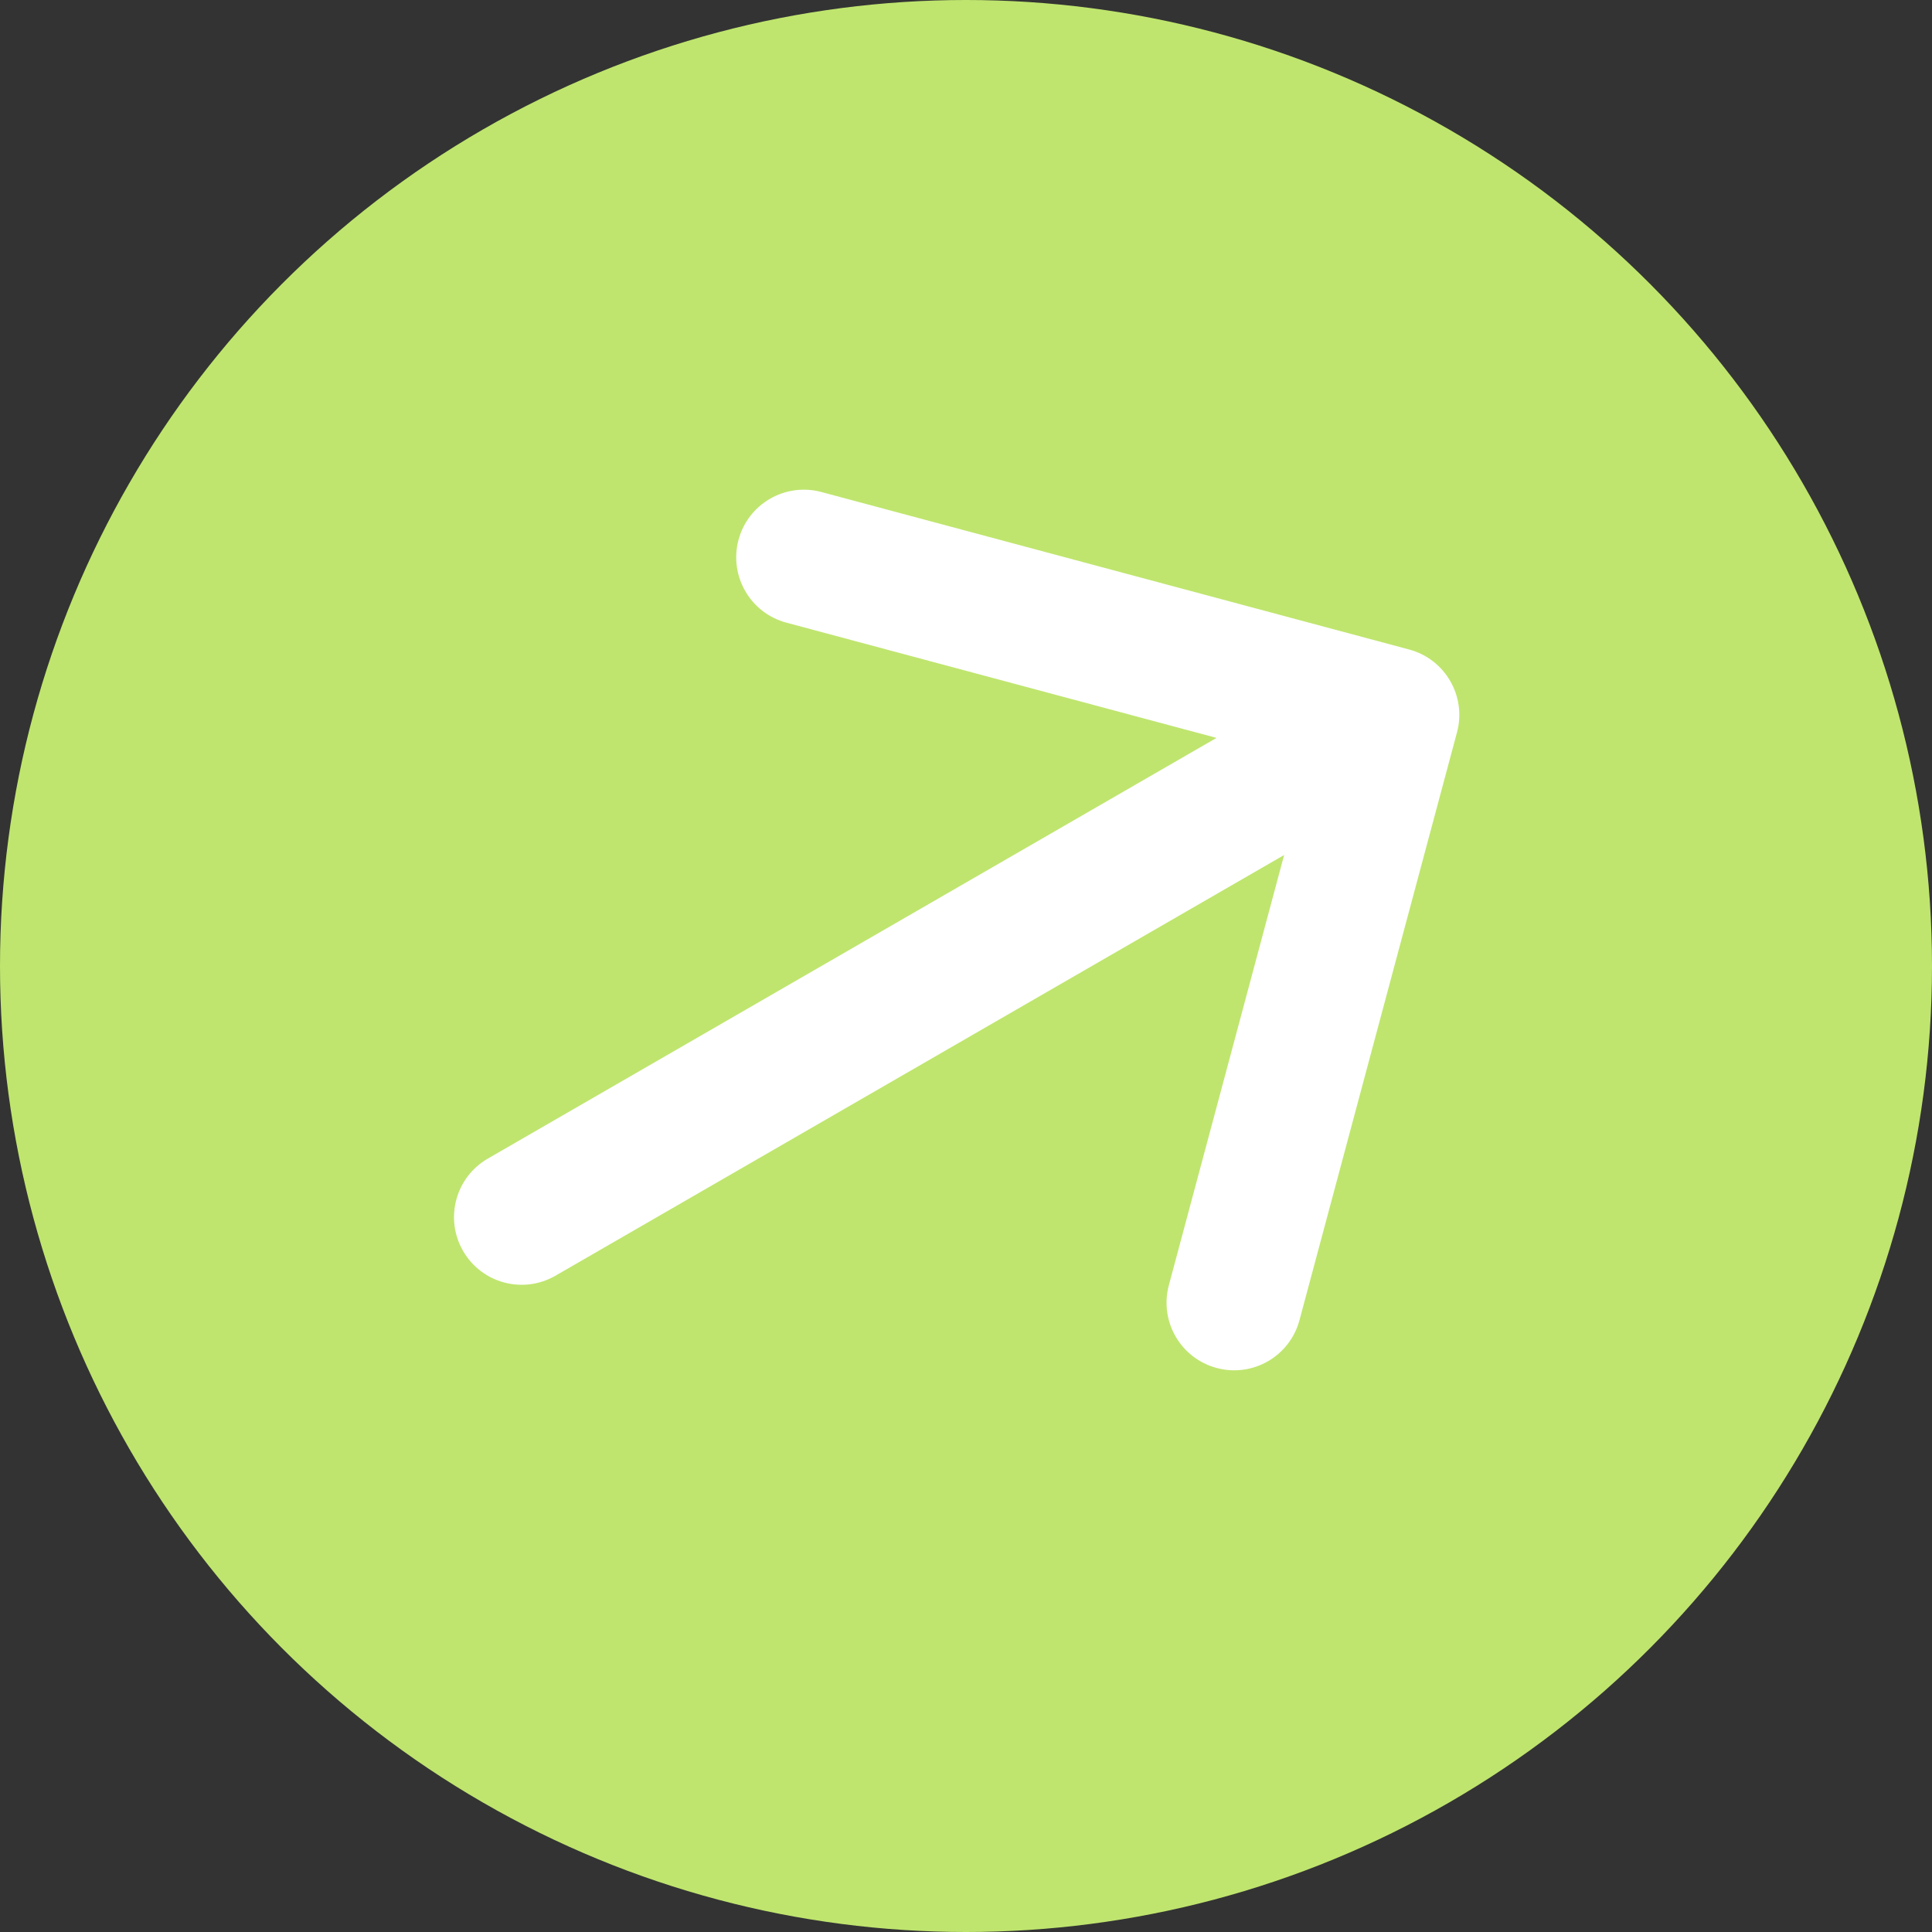 <svg xmlns="http://www.w3.org/2000/svg" width="100" height="100" viewBox="0 0 100 100" fill="none"><rect x="0" y="0" width="100" height="100" fill="#333333" stroke="none"/><circle cx="50" cy="50" r="50" fill="#BFE56E"></circle><path d="M25.25 59.969C23.576 60.935 23.002 63.076 23.969 64.75C24.935 66.424 27.076 66.998 28.75 66.031L25.25 59.969ZM75.414 37.906C75.914 36.039 74.806 34.12 72.939 33.619L42.513 25.466C40.645 24.966 38.726 26.074 38.226 27.941C37.726 29.808 38.834 31.728 40.701 32.228L67.747 39.475L60.5 66.521C59.999 68.388 61.108 70.307 62.975 70.807C64.842 71.308 66.761 70.2 67.261 68.332L75.414 37.906ZM27 63L28.75 66.031L73.783 40.031L72.033 37L70.283 33.969L25.25 59.969L27 63Z" fill="white"></path></svg>